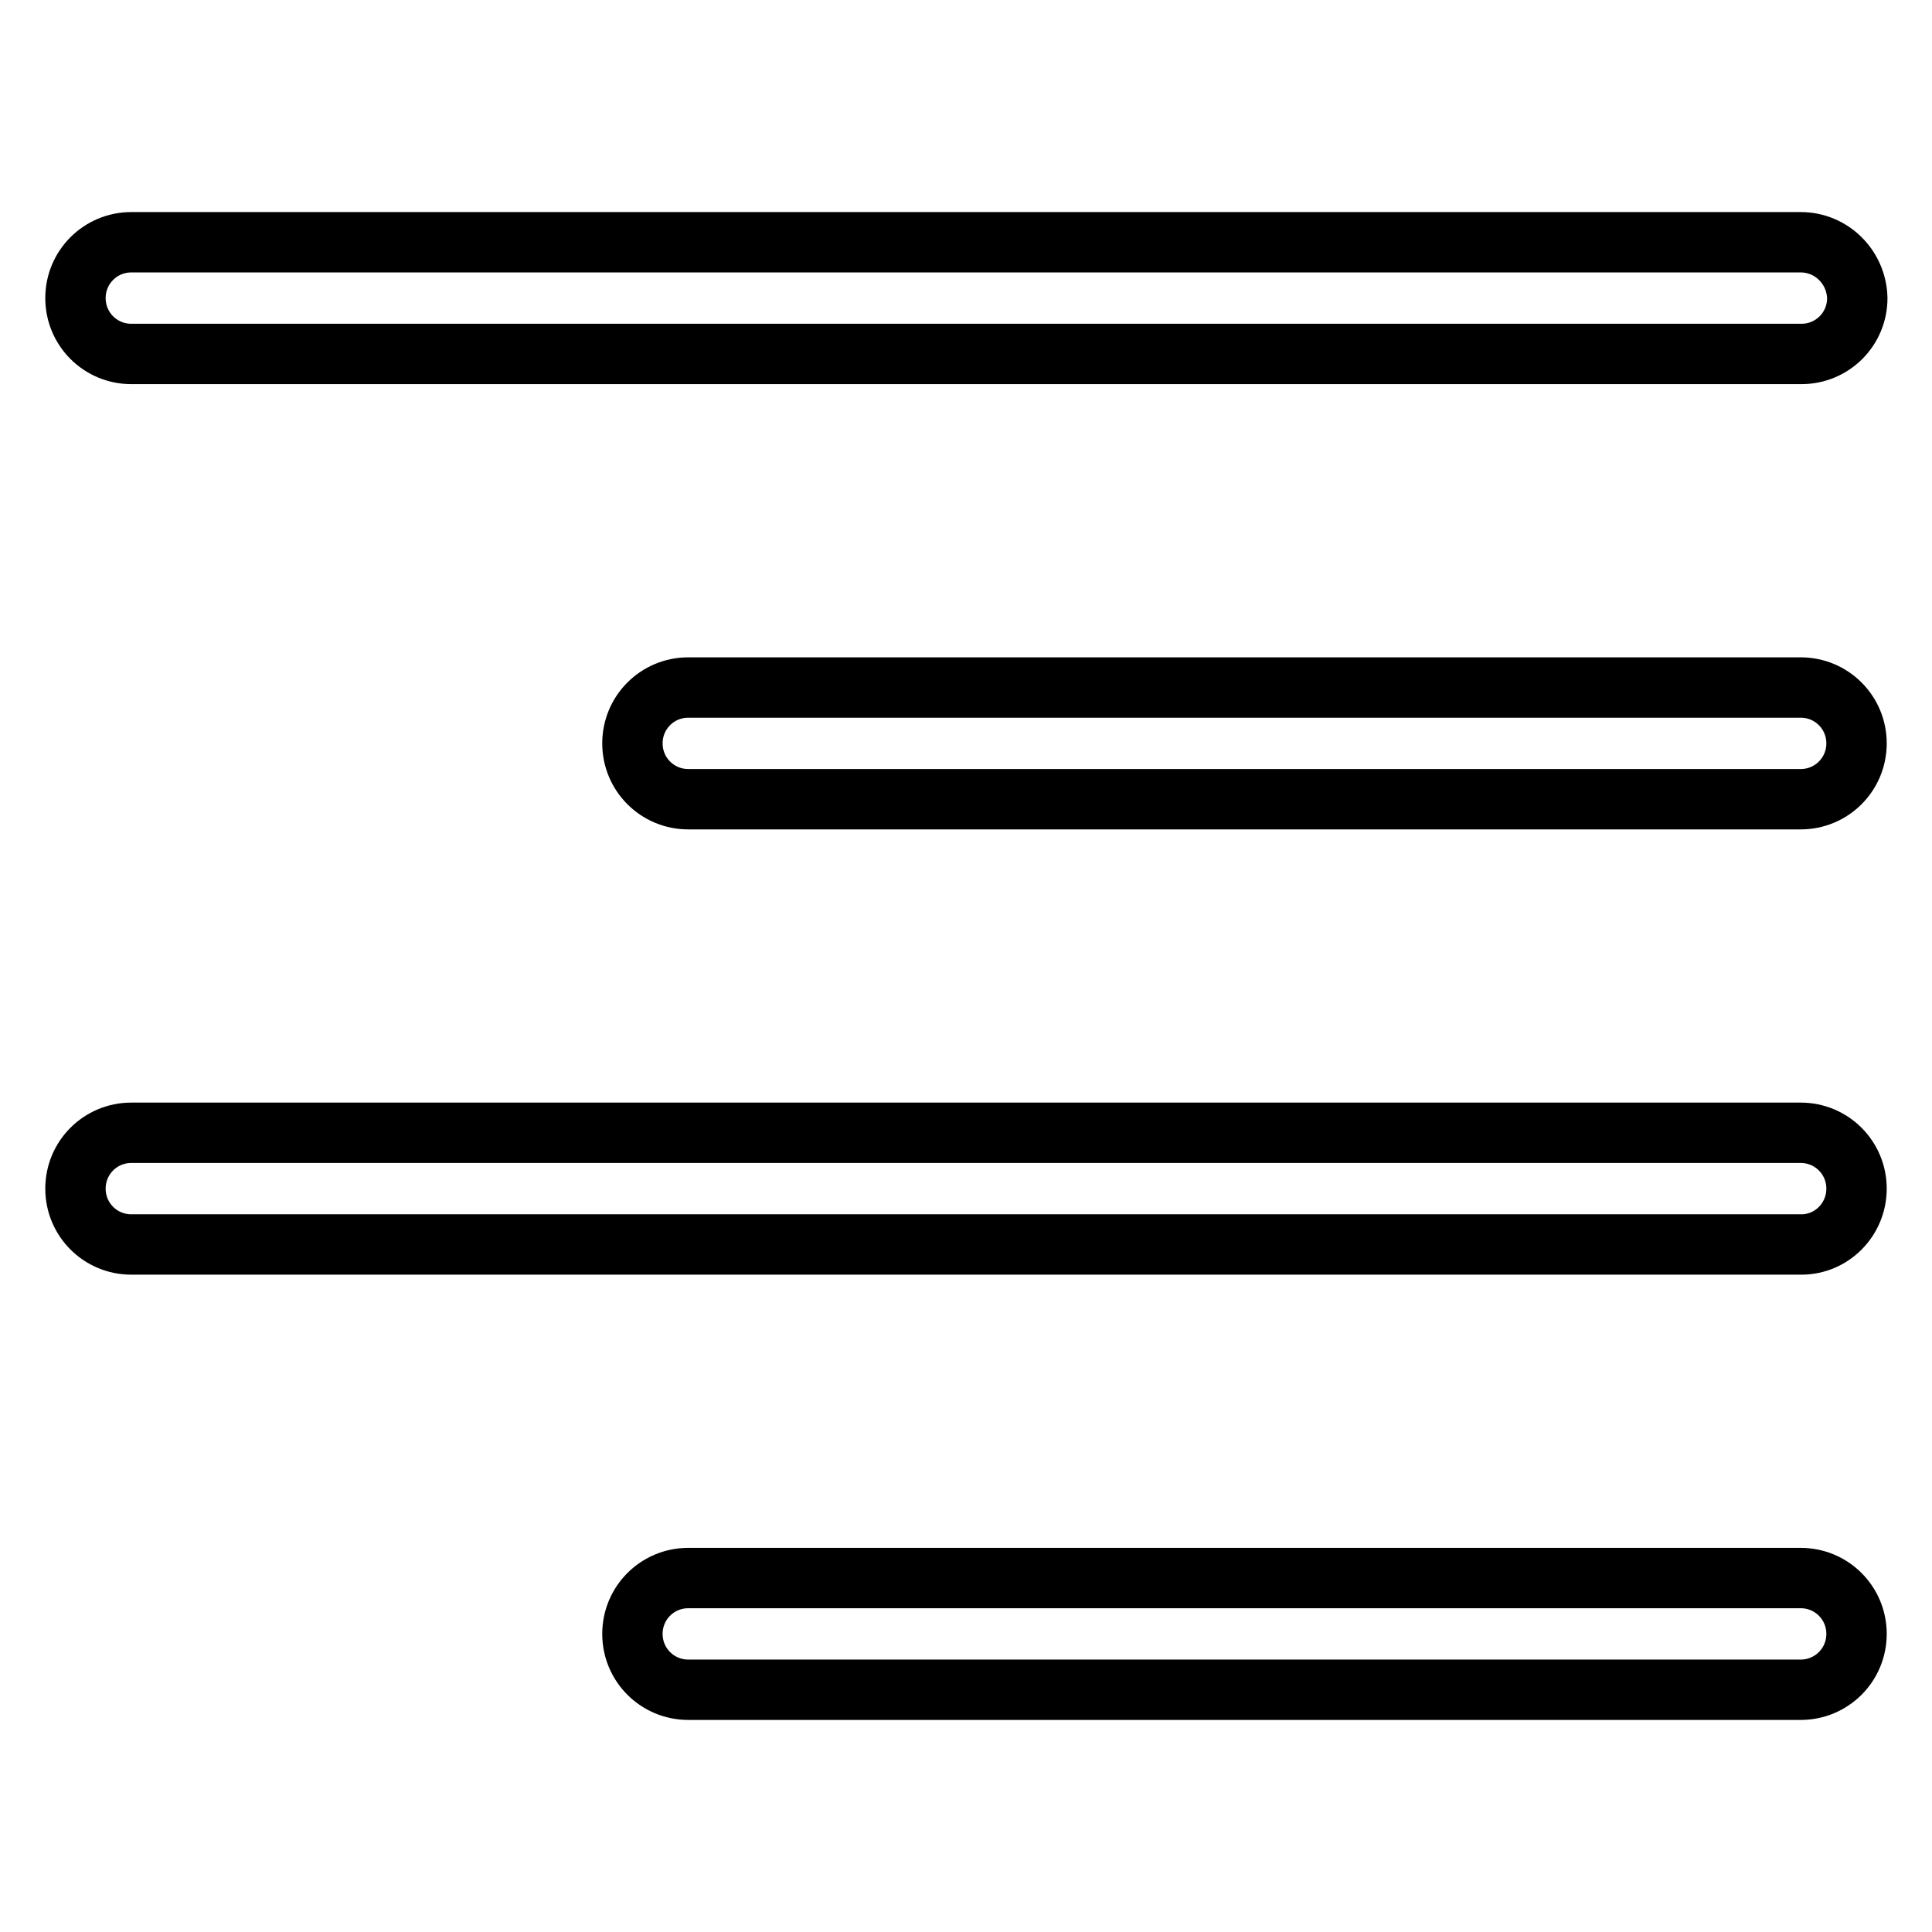 <?xml version="1.0" encoding="utf-8"?>
<!-- Svg Vector Icons : http://www.onlinewebfonts.com/icon -->
<!DOCTYPE svg PUBLIC "-//W3C//DTD SVG 1.1//EN" "http://www.w3.org/Graphics/SVG/1.1/DTD/svg11.dtd">
<svg version="1.1" xmlns="http://www.w3.org/2000/svg" xmlns:xlink="http://www.w3.org/1999/xlink" x="0px" y="0px" viewBox="0 0 256 256" enable-background="new 0 0 256 256" xml:space="preserve">
<g> <path stroke-width="8" fill-opacity="0" stroke="#000000"  d="M238.6,209.1H91.2c-4.1,0-7.4,3.3-7.4,7.4s3.3,7.4,7.4,7.4h147.4c4.1,0,7.4-3.3,7.4-7.4 S242.7,209.1,238.6,209.1z M246,157.5c0-4.1-3.3-7.4-7.4-7.4H17.4c-4.1,0-7.4,3.3-7.4,7.4s3.3,7.4,7.4,7.4h221.3 C242.7,164.9,246,161.6,246,157.5z M238.6,32.1H17.4c-4.1,0-7.4,3.3-7.4,7.4c0,4.1,3.3,7.4,7.4,7.4h221.3c4.1,0,7.4-3.3,7.4-7.4 C246,35.4,242.7,32.1,238.6,32.1z M238.6,91.1H91.2c-4.1,0-7.4,3.3-7.4,7.4c0,4.1,3.3,7.4,7.4,7.4h147.4c4.1,0,7.4-3.3,7.4-7.4 C246,94.4,242.7,91.1,238.6,91.1z"/></g>
</svg>